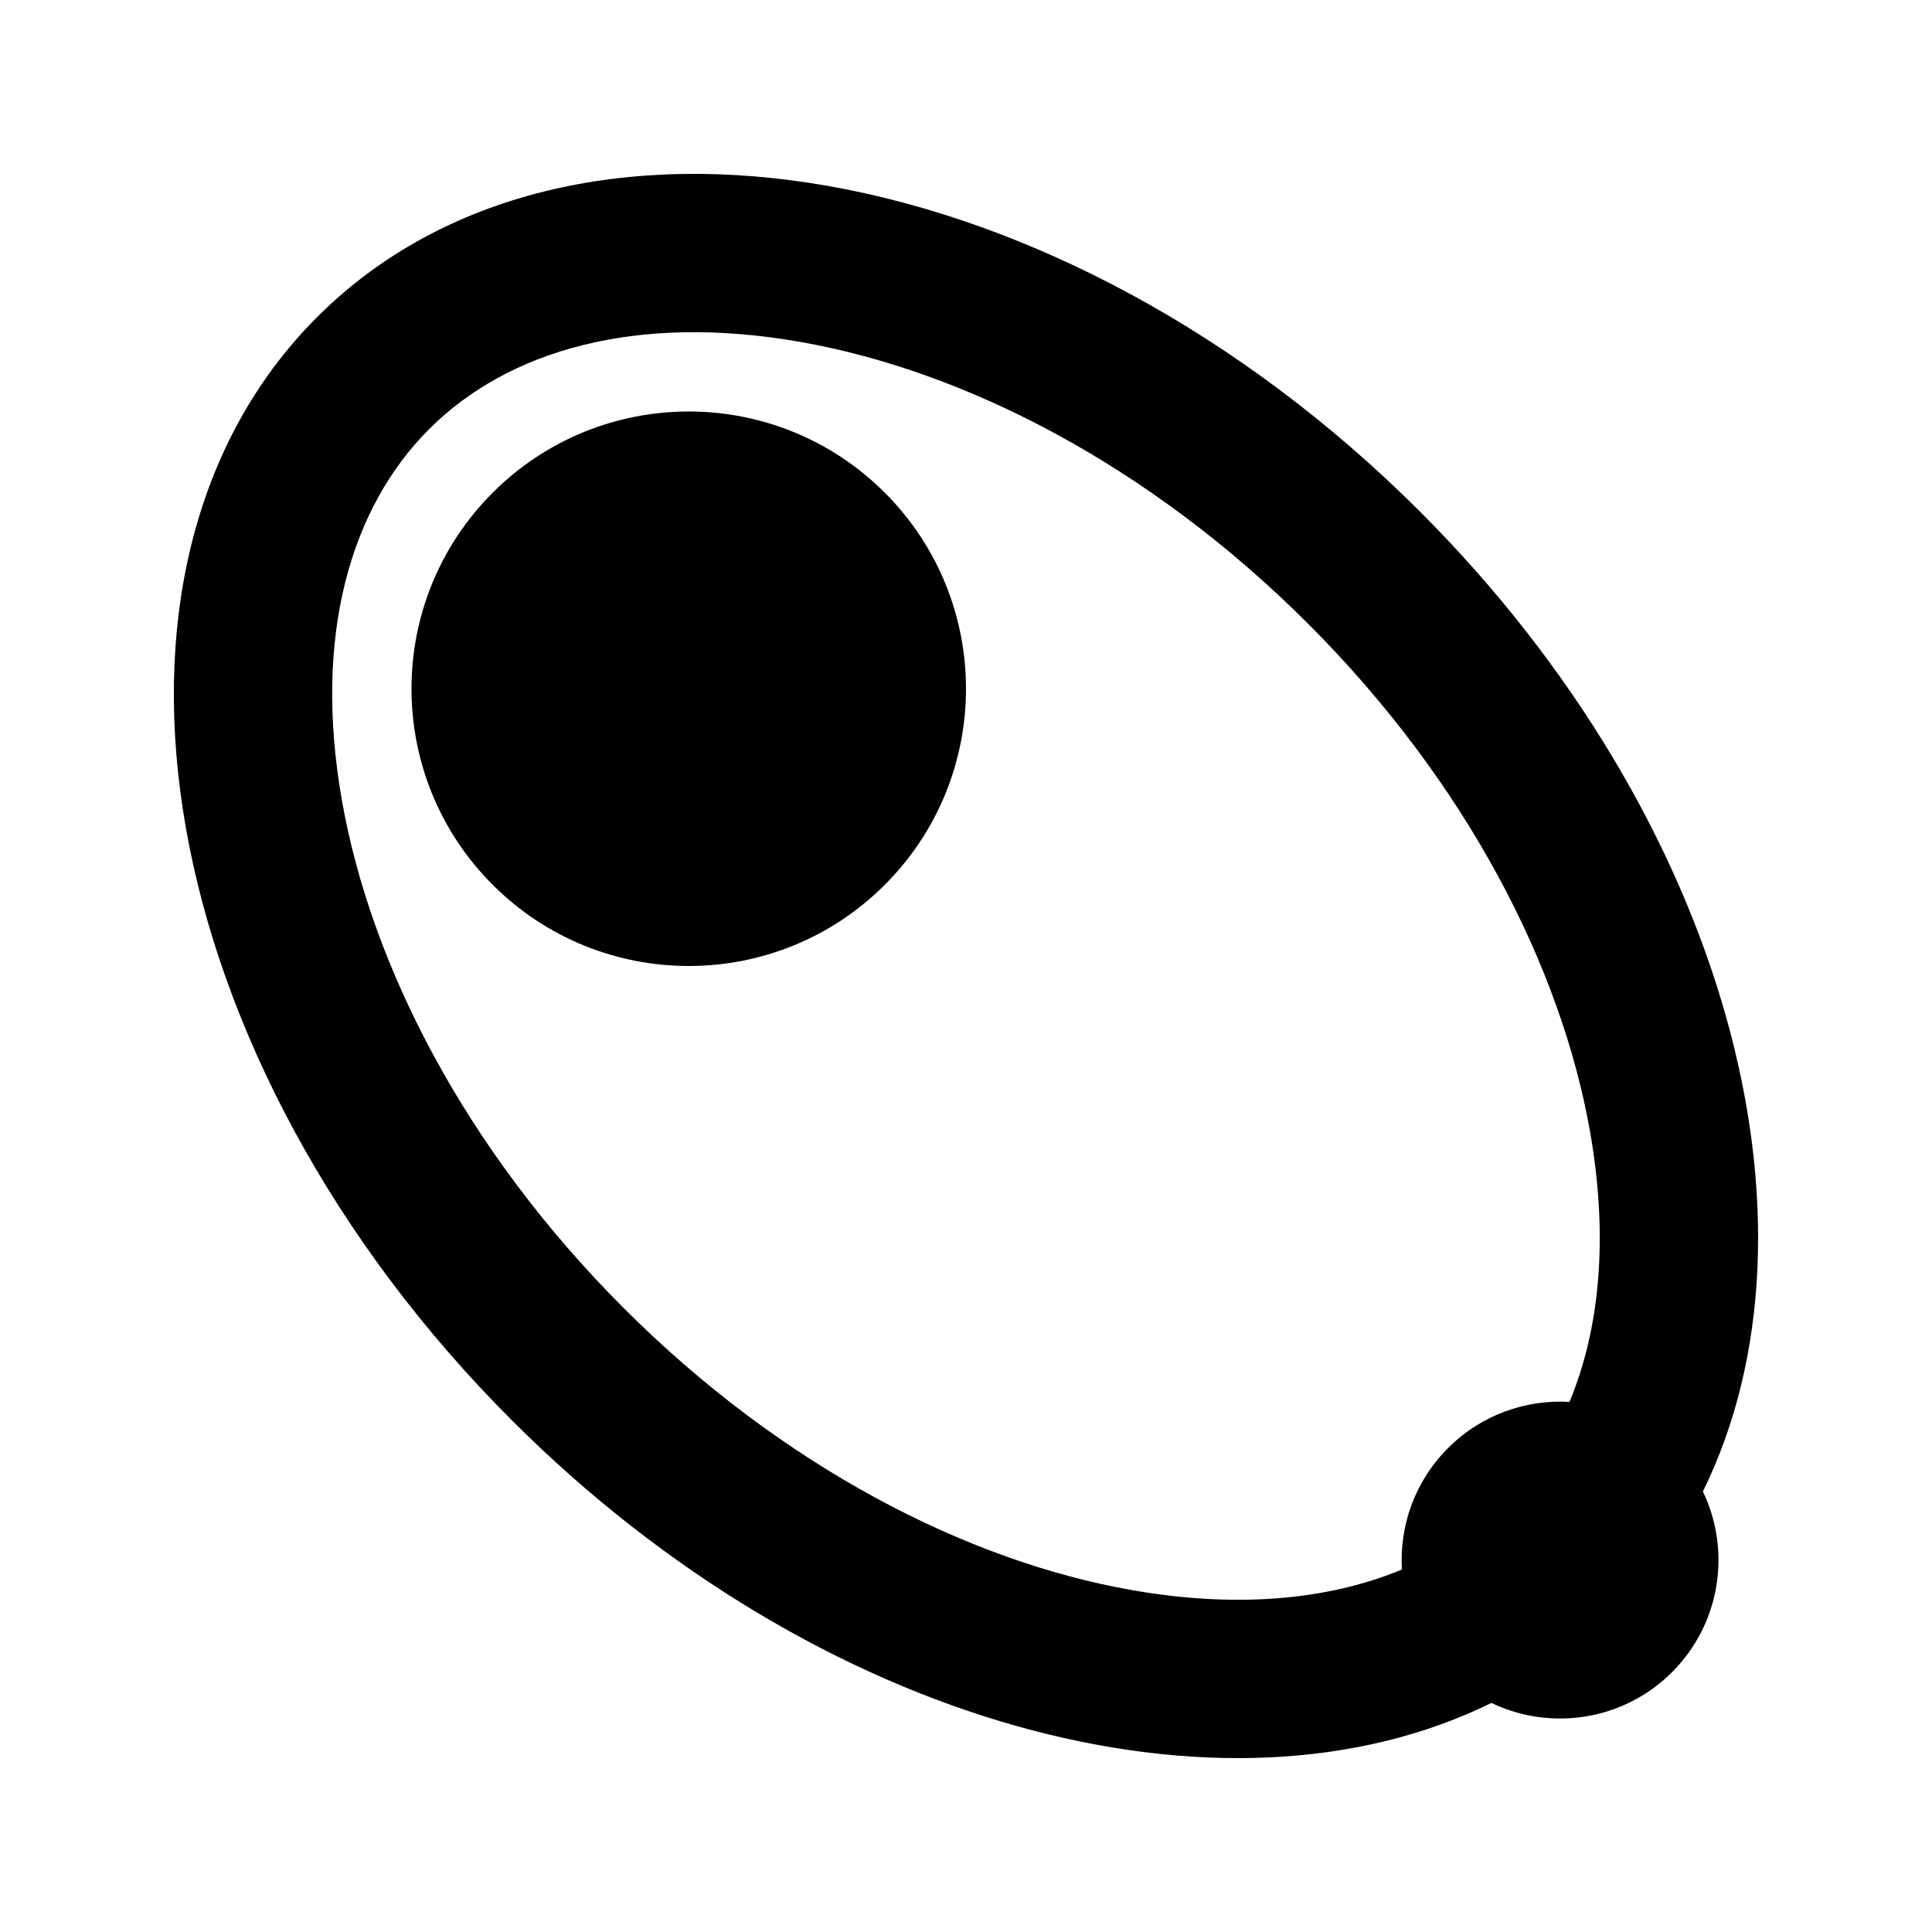 <?xml version="1.0" encoding="UTF-8"?>
<!-- Uploaded to: ICON Repo, www.iconrepo.com, Generator: ICON Repo Mixer Tools -->
<svg fill="#000000" width="800px" height="800px" version="1.1" viewBox="144 144 512 512" xmlns="http://www.w3.org/2000/svg">
 <g>
  <path d="m378.48 378.48c-28.695 28.691-75.215 28.691-103.91 0-28.691-28.695-28.691-75.215 0-103.91 28.691-28.691 75.211-28.691 103.91 0 28.691 28.691 28.691 75.211 0 103.91z"/>
  <path d="m595.29 539.25c34.926-71.004 6.266-178.44-74.926-259.62-94.969-94.973-225.85-118.07-292.33-51.59-66.48 66.48-43.383 197.36 51.59 292.33 81.188 81.191 188.62 109.85 259.62 74.926 15.621 7.504 34.926 4.781 47.871-8.168 12.949-12.945 15.672-32.25 8.168-47.871zm-35.355-23.727c-11.562-0.684-23.352 3.391-32.184 12.227-8.836 8.832-12.91 20.621-12.227 32.184-19.246 8.008-43.484 10.414-71.754 5.426-43.434-7.668-92.316-32.539-134.46-74.68-42.145-42.145-67.016-91.023-74.68-134.46-7.695-43.594 2.195-77.602 23.09-98.496 20.895-20.895 54.902-30.785 98.496-23.09 43.438 7.664 92.316 32.535 134.46 74.68 42.141 42.141 67.012 91.023 74.68 134.46 4.988 28.27 2.582 52.508-5.426 71.754z" fill-rule="evenodd"/>
 </g>
</svg>